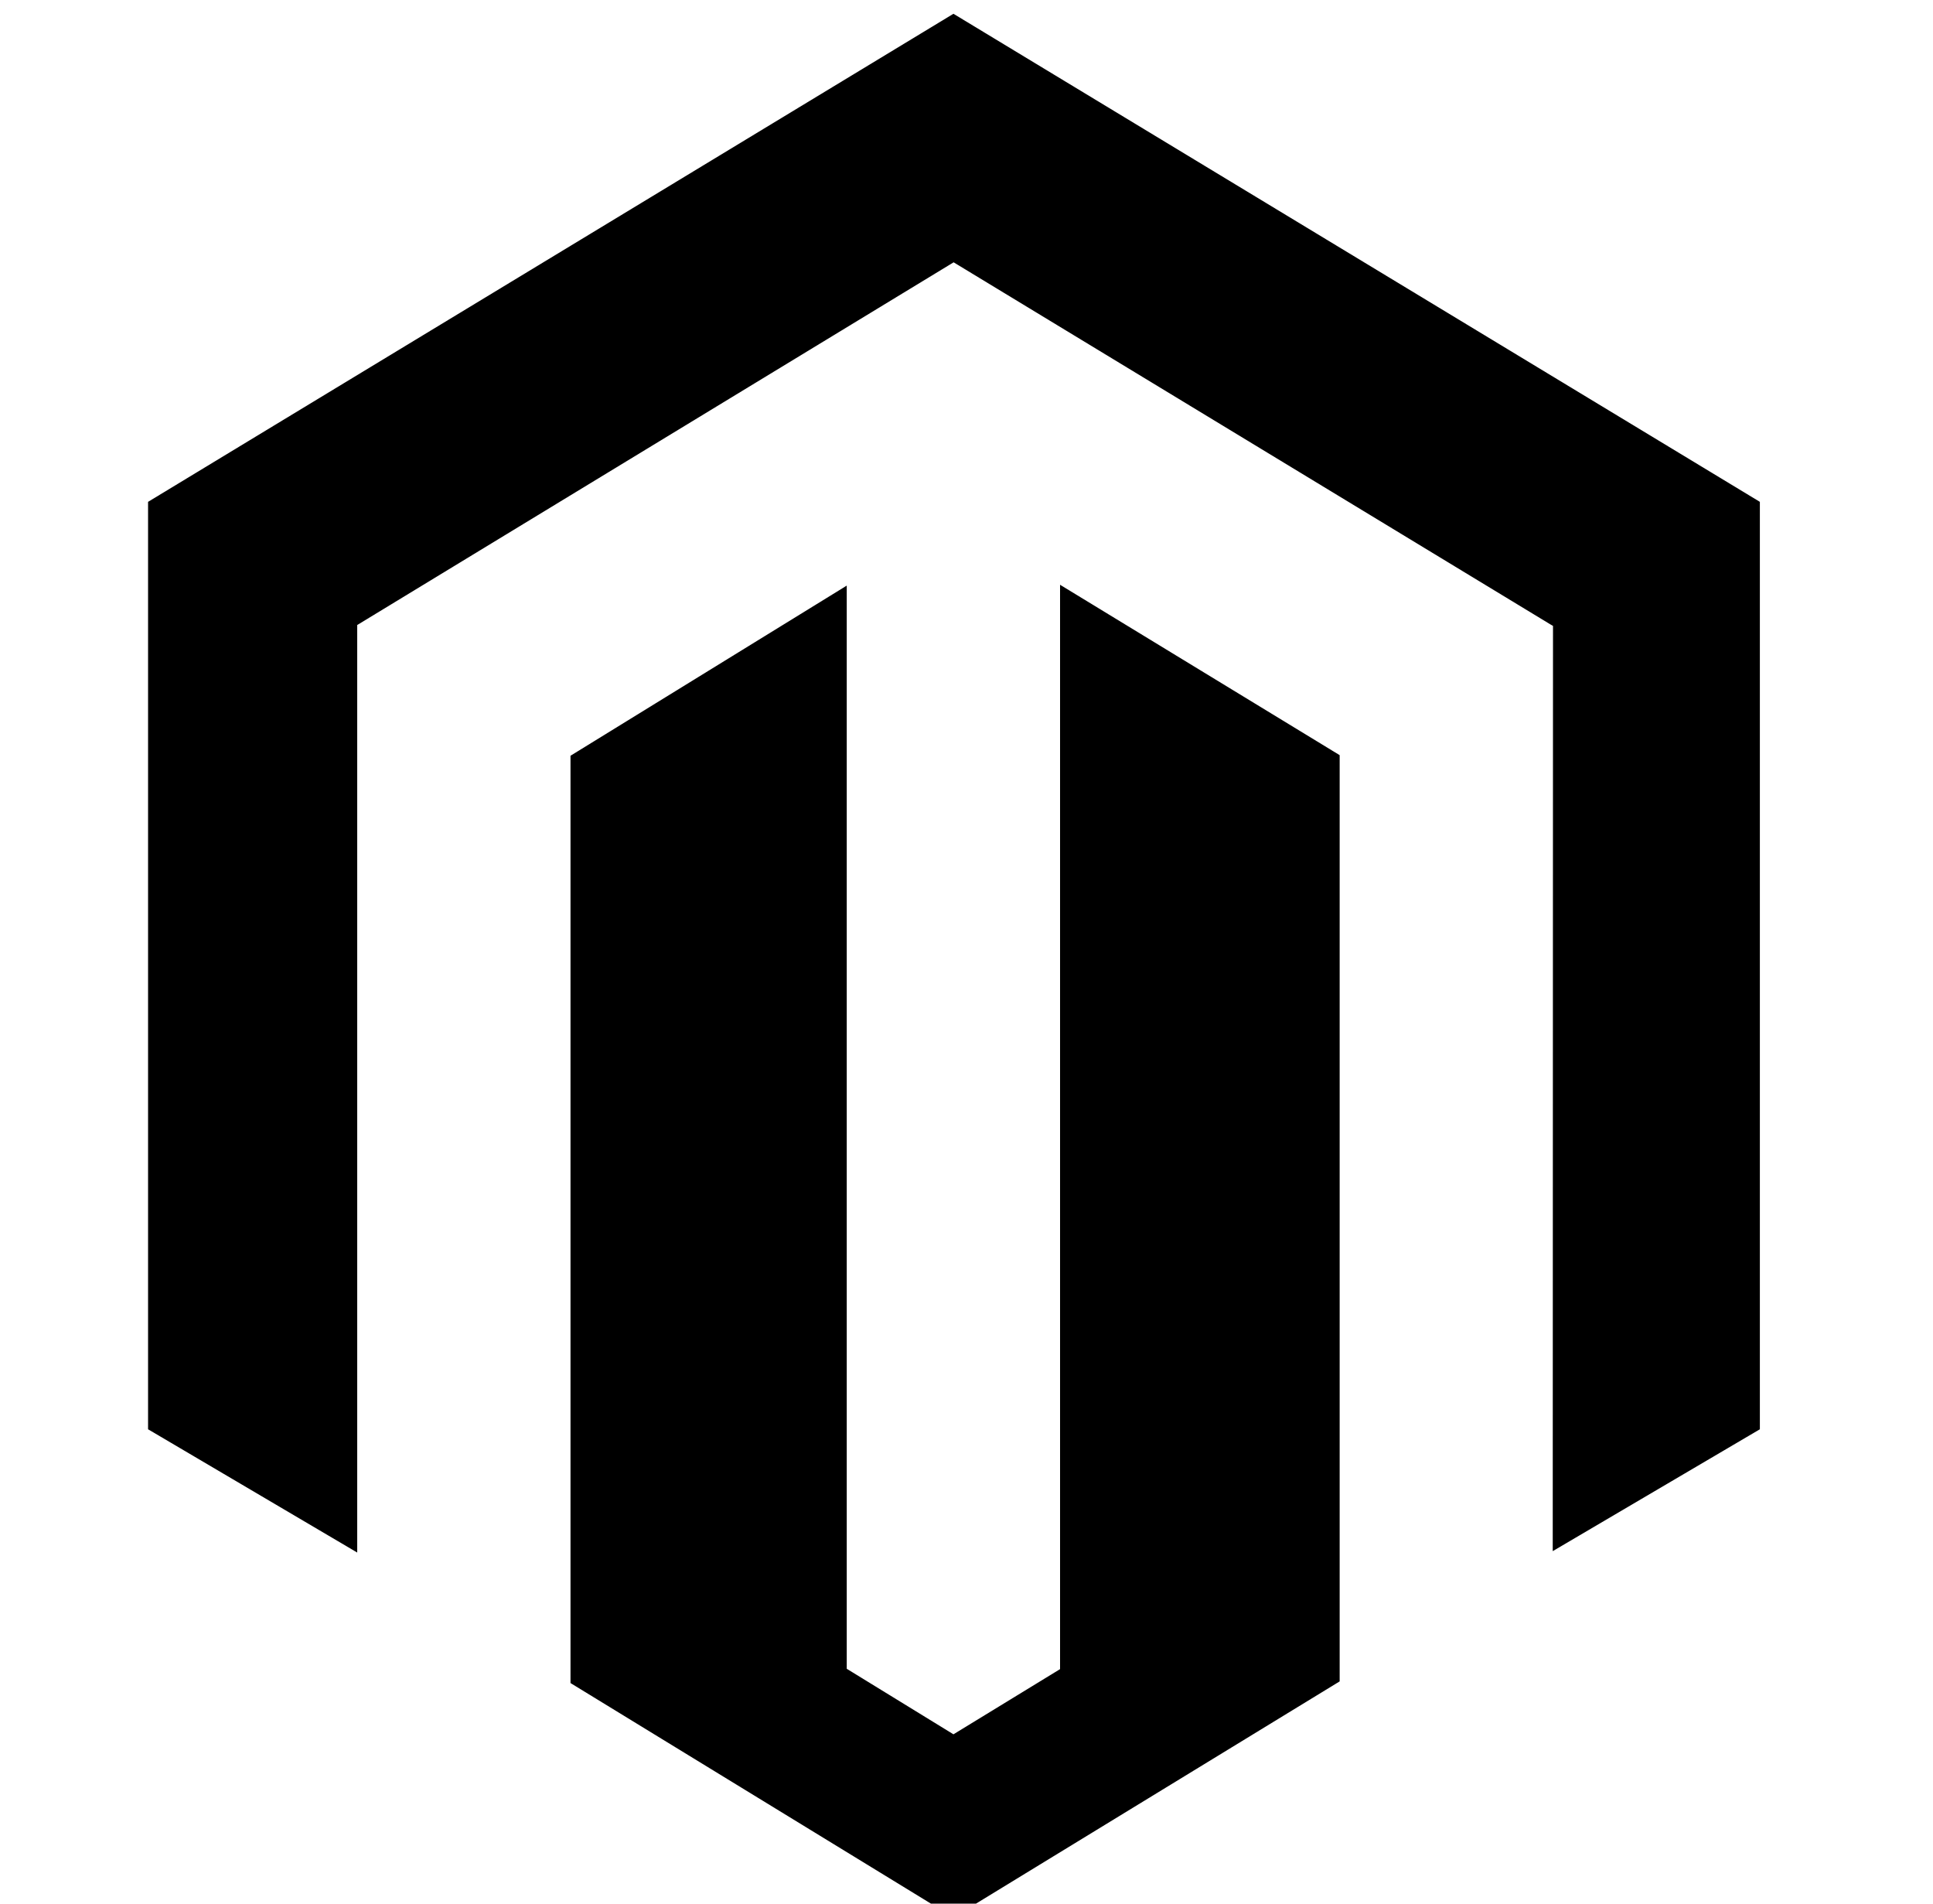 <svg width="65" height="64" viewBox="0 0 65 64" fill="none" xmlns="http://www.w3.org/2000/svg">
<g clip-path="url(#clip0_300_2940)">
<path d="M35.646 19.66V56.116L32.061 58.307L28.473 56.104V19.688L19.184 25.408V56.584L32.061 64.463L45.048 56.528V25.388L35.646 19.66ZM32.061 0.463L4.979 16.872V48.052L12.012 52.196V21.013L32.067 8.819L52.139 20.995L52.222 21.042L52.213 52.149L59.178 48.052V16.872L32.061 0.463Z" fill="black"/>
</g>
<defs>
<clipPath id="clip0_300_2940">
<rect width="64" height="64" fill="white" transform="translate(0.078)"/>
</clipPath>
</defs>
</svg>
